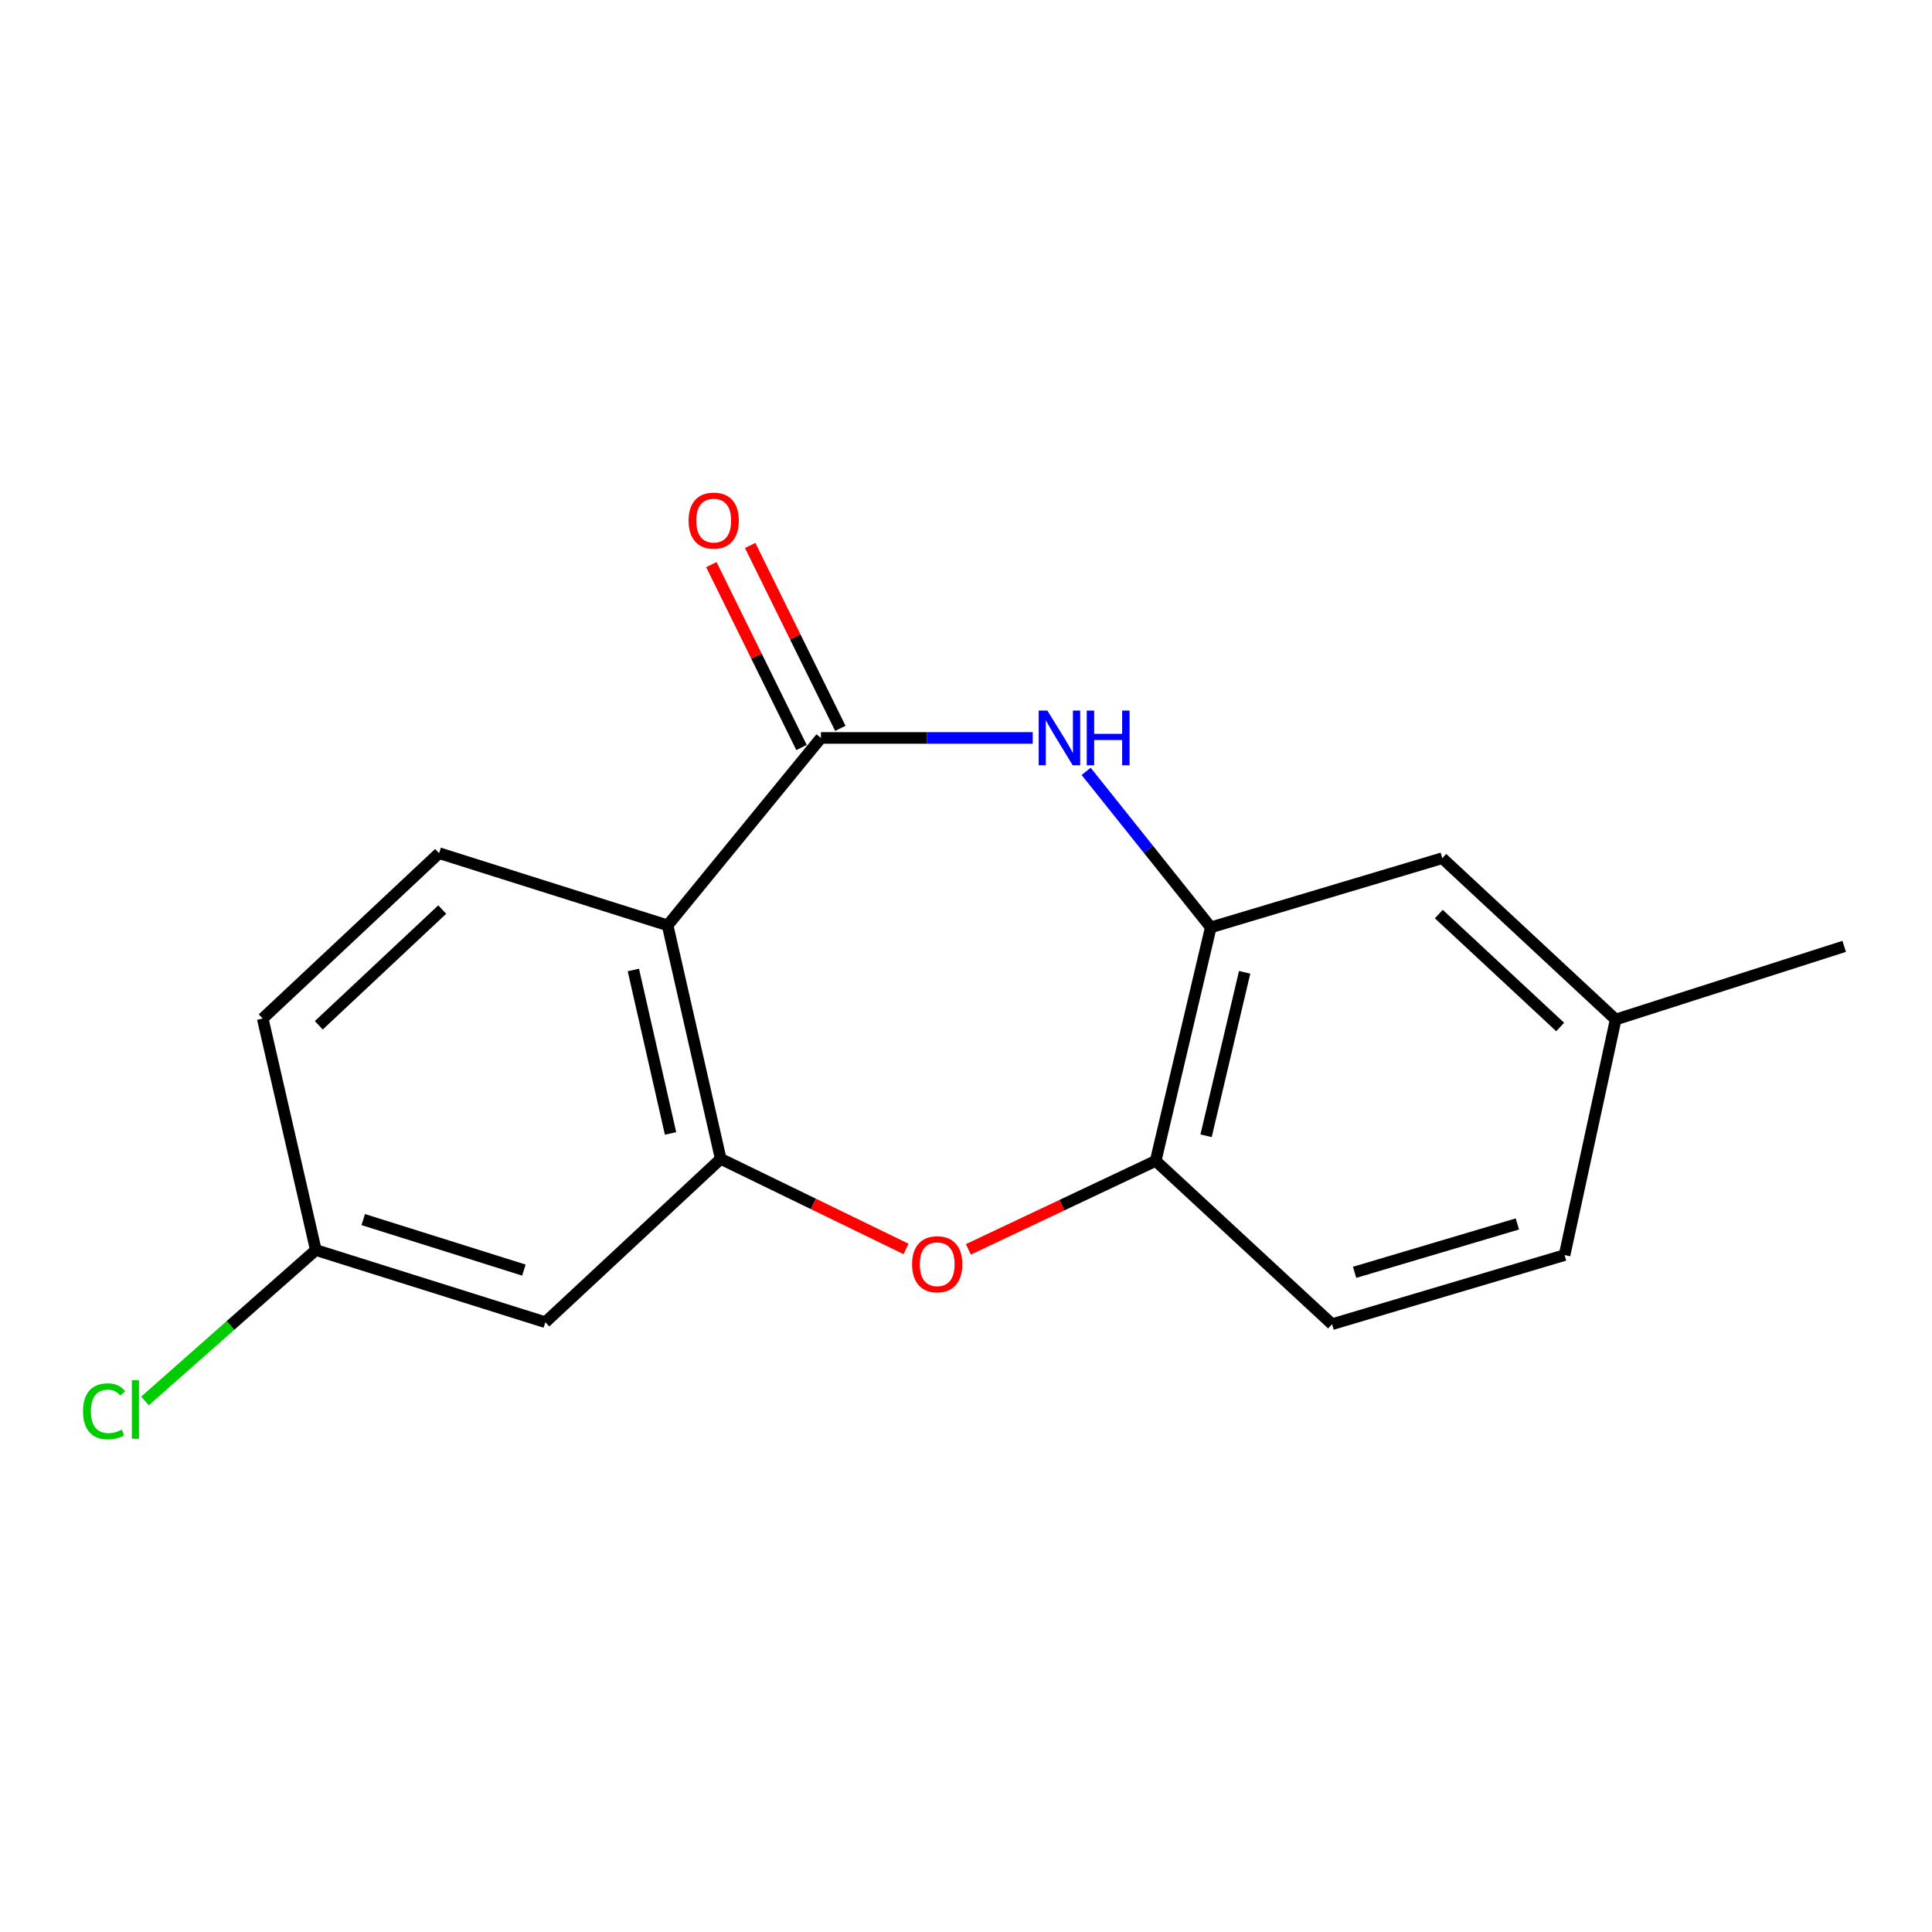 <?xml version='1.0' encoding='iso-8859-1'?>
<svg version='1.1' baseProfile='full'
              xmlns='http://www.w3.org/2000/svg'
                      xmlns:rdkit='http://www.rdkit.org/xml'
                      xmlns:xlink='http://www.w3.org/1999/xlink'
                  xml:space='preserve'
width='1000px' height='1000px' viewBox='0 0 1000 1000'>
<!-- END OF HEADER -->
<rect style='opacity:1.0;fill:#FFFFFF;stroke:none' width='1000' height='1000' x='0' y='0'> </rect>
<path class='bond-0' d='M 424.914,381.956 L 345.55,478.958' style='fill:none;fill-rule:evenodd;stroke:#000000;stroke-width:6px;stroke-linecap:butt;stroke-linejoin:miter;stroke-opacity:1' />
<path class='bond-1' d='M 424.914,381.956 L 479.727,381.956' style='fill:none;fill-rule:evenodd;stroke:#000000;stroke-width:6px;stroke-linecap:butt;stroke-linejoin:miter;stroke-opacity:1' />
<path class='bond-1' d='M 479.727,381.956 L 534.539,381.956' style='fill:none;fill-rule:evenodd;stroke:#0000FF;stroke-width:6px;stroke-linecap:butt;stroke-linejoin:miter;stroke-opacity:1' />
<path class='bond-8' d='M 434.961,377.002 L 411.622,329.664' style='fill:none;fill-rule:evenodd;stroke:#000000;stroke-width:6px;stroke-linecap:butt;stroke-linejoin:miter;stroke-opacity:1' />
<path class='bond-8' d='M 411.622,329.664 L 388.283,282.327' style='fill:none;fill-rule:evenodd;stroke:#FF0000;stroke-width:6px;stroke-linecap:butt;stroke-linejoin:miter;stroke-opacity:1' />
<path class='bond-8' d='M 414.866,386.91 L 391.527,339.572' style='fill:none;fill-rule:evenodd;stroke:#000000;stroke-width:6px;stroke-linecap:butt;stroke-linejoin:miter;stroke-opacity:1' />
<path class='bond-8' d='M 391.527,339.572 L 368.188,292.234' style='fill:none;fill-rule:evenodd;stroke:#FF0000;stroke-width:6px;stroke-linecap:butt;stroke-linejoin:miter;stroke-opacity:1' />
<path class='bond-2' d='M 345.55,478.958 L 373.046,599.833' style='fill:none;fill-rule:evenodd;stroke:#000000;stroke-width:6px;stroke-linecap:butt;stroke-linejoin:miter;stroke-opacity:1' />
<path class='bond-2' d='M 327.827,502.059 L 347.074,586.671' style='fill:none;fill-rule:evenodd;stroke:#000000;stroke-width:6px;stroke-linecap:butt;stroke-linejoin:miter;stroke-opacity:1' />
<path class='bond-7' d='M 345.55,478.958 L 227.276,441.603' style='fill:none;fill-rule:evenodd;stroke:#000000;stroke-width:6px;stroke-linecap:butt;stroke-linejoin:miter;stroke-opacity:1' />
<path class='bond-4' d='M 562.185,399.253 L 594.441,439.628' style='fill:none;fill-rule:evenodd;stroke:#0000FF;stroke-width:6px;stroke-linecap:butt;stroke-linejoin:miter;stroke-opacity:1' />
<path class='bond-4' d='M 594.441,439.628 L 626.697,480.003' style='fill:none;fill-rule:evenodd;stroke:#000000;stroke-width:6px;stroke-linecap:butt;stroke-linejoin:miter;stroke-opacity:1' />
<path class='bond-3' d='M 373.046,599.833 L 421.014,623.146' style='fill:none;fill-rule:evenodd;stroke:#000000;stroke-width:6px;stroke-linecap:butt;stroke-linejoin:miter;stroke-opacity:1' />
<path class='bond-3' d='M 421.014,623.146 L 468.982,646.458' style='fill:none;fill-rule:evenodd;stroke:#FF0000;stroke-width:6px;stroke-linecap:butt;stroke-linejoin:miter;stroke-opacity:1' />
<path class='bond-6' d='M 373.046,599.833 L 282.268,684.375' style='fill:none;fill-rule:evenodd;stroke:#000000;stroke-width:6px;stroke-linecap:butt;stroke-linejoin:miter;stroke-opacity:1' />
<path class='bond-17' d='M 501.223,646.67 L 549.701,623.762' style='fill:none;fill-rule:evenodd;stroke:#FF0000;stroke-width:6px;stroke-linecap:butt;stroke-linejoin:miter;stroke-opacity:1' />
<path class='bond-17' d='M 549.701,623.762 L 598.18,600.854' style='fill:none;fill-rule:evenodd;stroke:#000000;stroke-width:6px;stroke-linecap:butt;stroke-linejoin:miter;stroke-opacity:1' />
<path class='bond-5' d='M 626.697,480.003 L 598.18,600.854' style='fill:none;fill-rule:evenodd;stroke:#000000;stroke-width:6px;stroke-linecap:butt;stroke-linejoin:miter;stroke-opacity:1' />
<path class='bond-5' d='M 644.225,503.276 L 624.264,587.872' style='fill:none;fill-rule:evenodd;stroke:#000000;stroke-width:6px;stroke-linecap:butt;stroke-linejoin:miter;stroke-opacity:1' />
<path class='bond-9' d='M 626.697,480.003 L 746.526,444.192' style='fill:none;fill-rule:evenodd;stroke:#000000;stroke-width:6px;stroke-linecap:butt;stroke-linejoin:miter;stroke-opacity:1' />
<path class='bond-10' d='M 598.18,600.854 L 689.468,685.396' style='fill:none;fill-rule:evenodd;stroke:#000000;stroke-width:6px;stroke-linecap:butt;stroke-linejoin:miter;stroke-opacity:1' />
<path class='bond-18' d='M 282.268,684.375 L 163.471,647.021' style='fill:none;fill-rule:evenodd;stroke:#000000;stroke-width:6px;stroke-linecap:butt;stroke-linejoin:miter;stroke-opacity:1' />
<path class='bond-18' d='M 271.169,657.399 L 188.011,631.251' style='fill:none;fill-rule:evenodd;stroke:#000000;stroke-width:6px;stroke-linecap:butt;stroke-linejoin:miter;stroke-opacity:1' />
<path class='bond-12' d='M 227.276,441.603 L 135.987,527.191' style='fill:none;fill-rule:evenodd;stroke:#000000;stroke-width:6px;stroke-linecap:butt;stroke-linejoin:miter;stroke-opacity:1' />
<path class='bond-12' d='M 228.907,470.786 L 165.005,530.698' style='fill:none;fill-rule:evenodd;stroke:#000000;stroke-width:6px;stroke-linecap:butt;stroke-linejoin:miter;stroke-opacity:1' />
<path class='bond-13' d='M 746.526,444.192 L 836.271,527.701' style='fill:none;fill-rule:evenodd;stroke:#000000;stroke-width:6px;stroke-linecap:butt;stroke-linejoin:miter;stroke-opacity:1' />
<path class='bond-13' d='M 744.726,473.121 L 807.547,531.577' style='fill:none;fill-rule:evenodd;stroke:#000000;stroke-width:6px;stroke-linecap:butt;stroke-linejoin:miter;stroke-opacity:1' />
<path class='bond-19' d='M 689.468,685.396 L 809.821,649.622' style='fill:none;fill-rule:evenodd;stroke:#000000;stroke-width:6px;stroke-linecap:butt;stroke-linejoin:miter;stroke-opacity:1' />
<path class='bond-19' d='M 701.137,658.553 L 785.384,633.512' style='fill:none;fill-rule:evenodd;stroke:#000000;stroke-width:6px;stroke-linecap:butt;stroke-linejoin:miter;stroke-opacity:1' />
<path class='bond-11' d='M 163.471,647.021 L 135.987,527.191' style='fill:none;fill-rule:evenodd;stroke:#000000;stroke-width:6px;stroke-linecap:butt;stroke-linejoin:miter;stroke-opacity:1' />
<path class='bond-15' d='M 163.471,647.021 L 119.259,686.076' style='fill:none;fill-rule:evenodd;stroke:#000000;stroke-width:6px;stroke-linecap:butt;stroke-linejoin:miter;stroke-opacity:1' />
<path class='bond-15' d='M 119.259,686.076 L 75.046,725.132' style='fill:none;fill-rule:evenodd;stroke:#00CC00;stroke-width:6px;stroke-linecap:butt;stroke-linejoin:miter;stroke-opacity:1' />
<path class='bond-14' d='M 836.271,527.701 L 809.821,649.622' style='fill:none;fill-rule:evenodd;stroke:#000000;stroke-width:6px;stroke-linecap:butt;stroke-linejoin:miter;stroke-opacity:1' />
<path class='bond-16' d='M 836.271,527.701 L 954.545,489.837' style='fill:none;fill-rule:evenodd;stroke:#000000;stroke-width:6px;stroke-linecap:butt;stroke-linejoin:miter;stroke-opacity:1' />
<path  class='atom-2' d='M 542.106 367.796
L 551.386 382.796
Q 552.306 384.276, 553.786 386.956
Q 555.266 389.636, 555.346 389.796
L 555.346 367.796
L 559.106 367.796
L 559.106 396.116
L 555.226 396.116
L 545.266 379.716
Q 544.106 377.796, 542.866 375.596
Q 541.666 373.396, 541.306 372.716
L 541.306 396.116
L 537.626 396.116
L 537.626 367.796
L 542.106 367.796
' fill='#0000FF'/>
<path  class='atom-2' d='M 562.506 367.796
L 566.346 367.796
L 566.346 379.836
L 580.826 379.836
L 580.826 367.796
L 584.666 367.796
L 584.666 396.116
L 580.826 396.116
L 580.826 383.036
L 566.346 383.036
L 566.346 396.116
L 562.506 396.116
L 562.506 367.796
' fill='#0000FF'/>
<path  class='atom-4' d='M 472.096 654.37
Q 472.096 647.57, 475.456 643.77
Q 478.816 639.97, 485.096 639.97
Q 491.376 639.97, 494.736 643.77
Q 498.096 647.57, 498.096 654.37
Q 498.096 661.25, 494.696 665.17
Q 491.296 669.05, 485.096 669.05
Q 478.856 669.05, 475.456 665.17
Q 472.096 661.29, 472.096 654.37
M 485.096 665.85
Q 489.416 665.85, 491.736 662.97
Q 494.096 660.05, 494.096 654.37
Q 494.096 648.81, 491.736 646.01
Q 489.416 643.17, 485.096 643.17
Q 480.776 643.17, 478.416 645.97
Q 476.096 648.77, 476.096 654.37
Q 476.096 660.09, 478.416 662.97
Q 480.776 665.85, 485.096 665.85
' fill='#FF0000'/>
<path  class='atom-9' d='M 356.411 269.463
Q 356.411 262.663, 359.771 258.863
Q 363.131 255.063, 369.411 255.063
Q 375.691 255.063, 379.051 258.863
Q 382.411 262.663, 382.411 269.463
Q 382.411 276.343, 379.011 280.263
Q 375.611 284.143, 369.411 284.143
Q 363.171 284.143, 359.771 280.263
Q 356.411 276.383, 356.411 269.463
M 369.411 280.943
Q 373.731 280.943, 376.051 278.063
Q 378.411 275.143, 378.411 269.463
Q 378.411 263.903, 376.051 261.103
Q 373.731 258.263, 369.411 258.263
Q 365.091 258.263, 362.731 261.063
Q 360.411 263.863, 360.411 269.463
Q 360.411 275.183, 362.731 278.063
Q 365.091 280.943, 369.411 280.943
' fill='#FF0000'/>
<path  class='atom-16' d='M 42.971 730.489
Q 42.971 723.449, 46.251 719.769
Q 49.571 716.049, 55.851 716.049
Q 61.691 716.049, 64.811 720.169
L 62.171 722.329
Q 59.891 719.329, 55.851 719.329
Q 51.571 719.329, 49.291 722.209
Q 47.051 725.049, 47.051 730.489
Q 47.051 736.089, 49.371 738.969
Q 51.731 741.849, 56.291 741.849
Q 59.411 741.849, 63.051 739.969
L 64.171 742.969
Q 62.691 743.929, 60.451 744.489
Q 58.211 745.049, 55.731 745.049
Q 49.571 745.049, 46.251 741.289
Q 42.971 737.529, 42.971 730.489
' fill='#00CC00'/>
<path  class='atom-16' d='M 68.251 714.329
L 71.931 714.329
L 71.931 744.689
L 68.251 744.689
L 68.251 714.329
' fill='#00CC00'/>
</svg>
